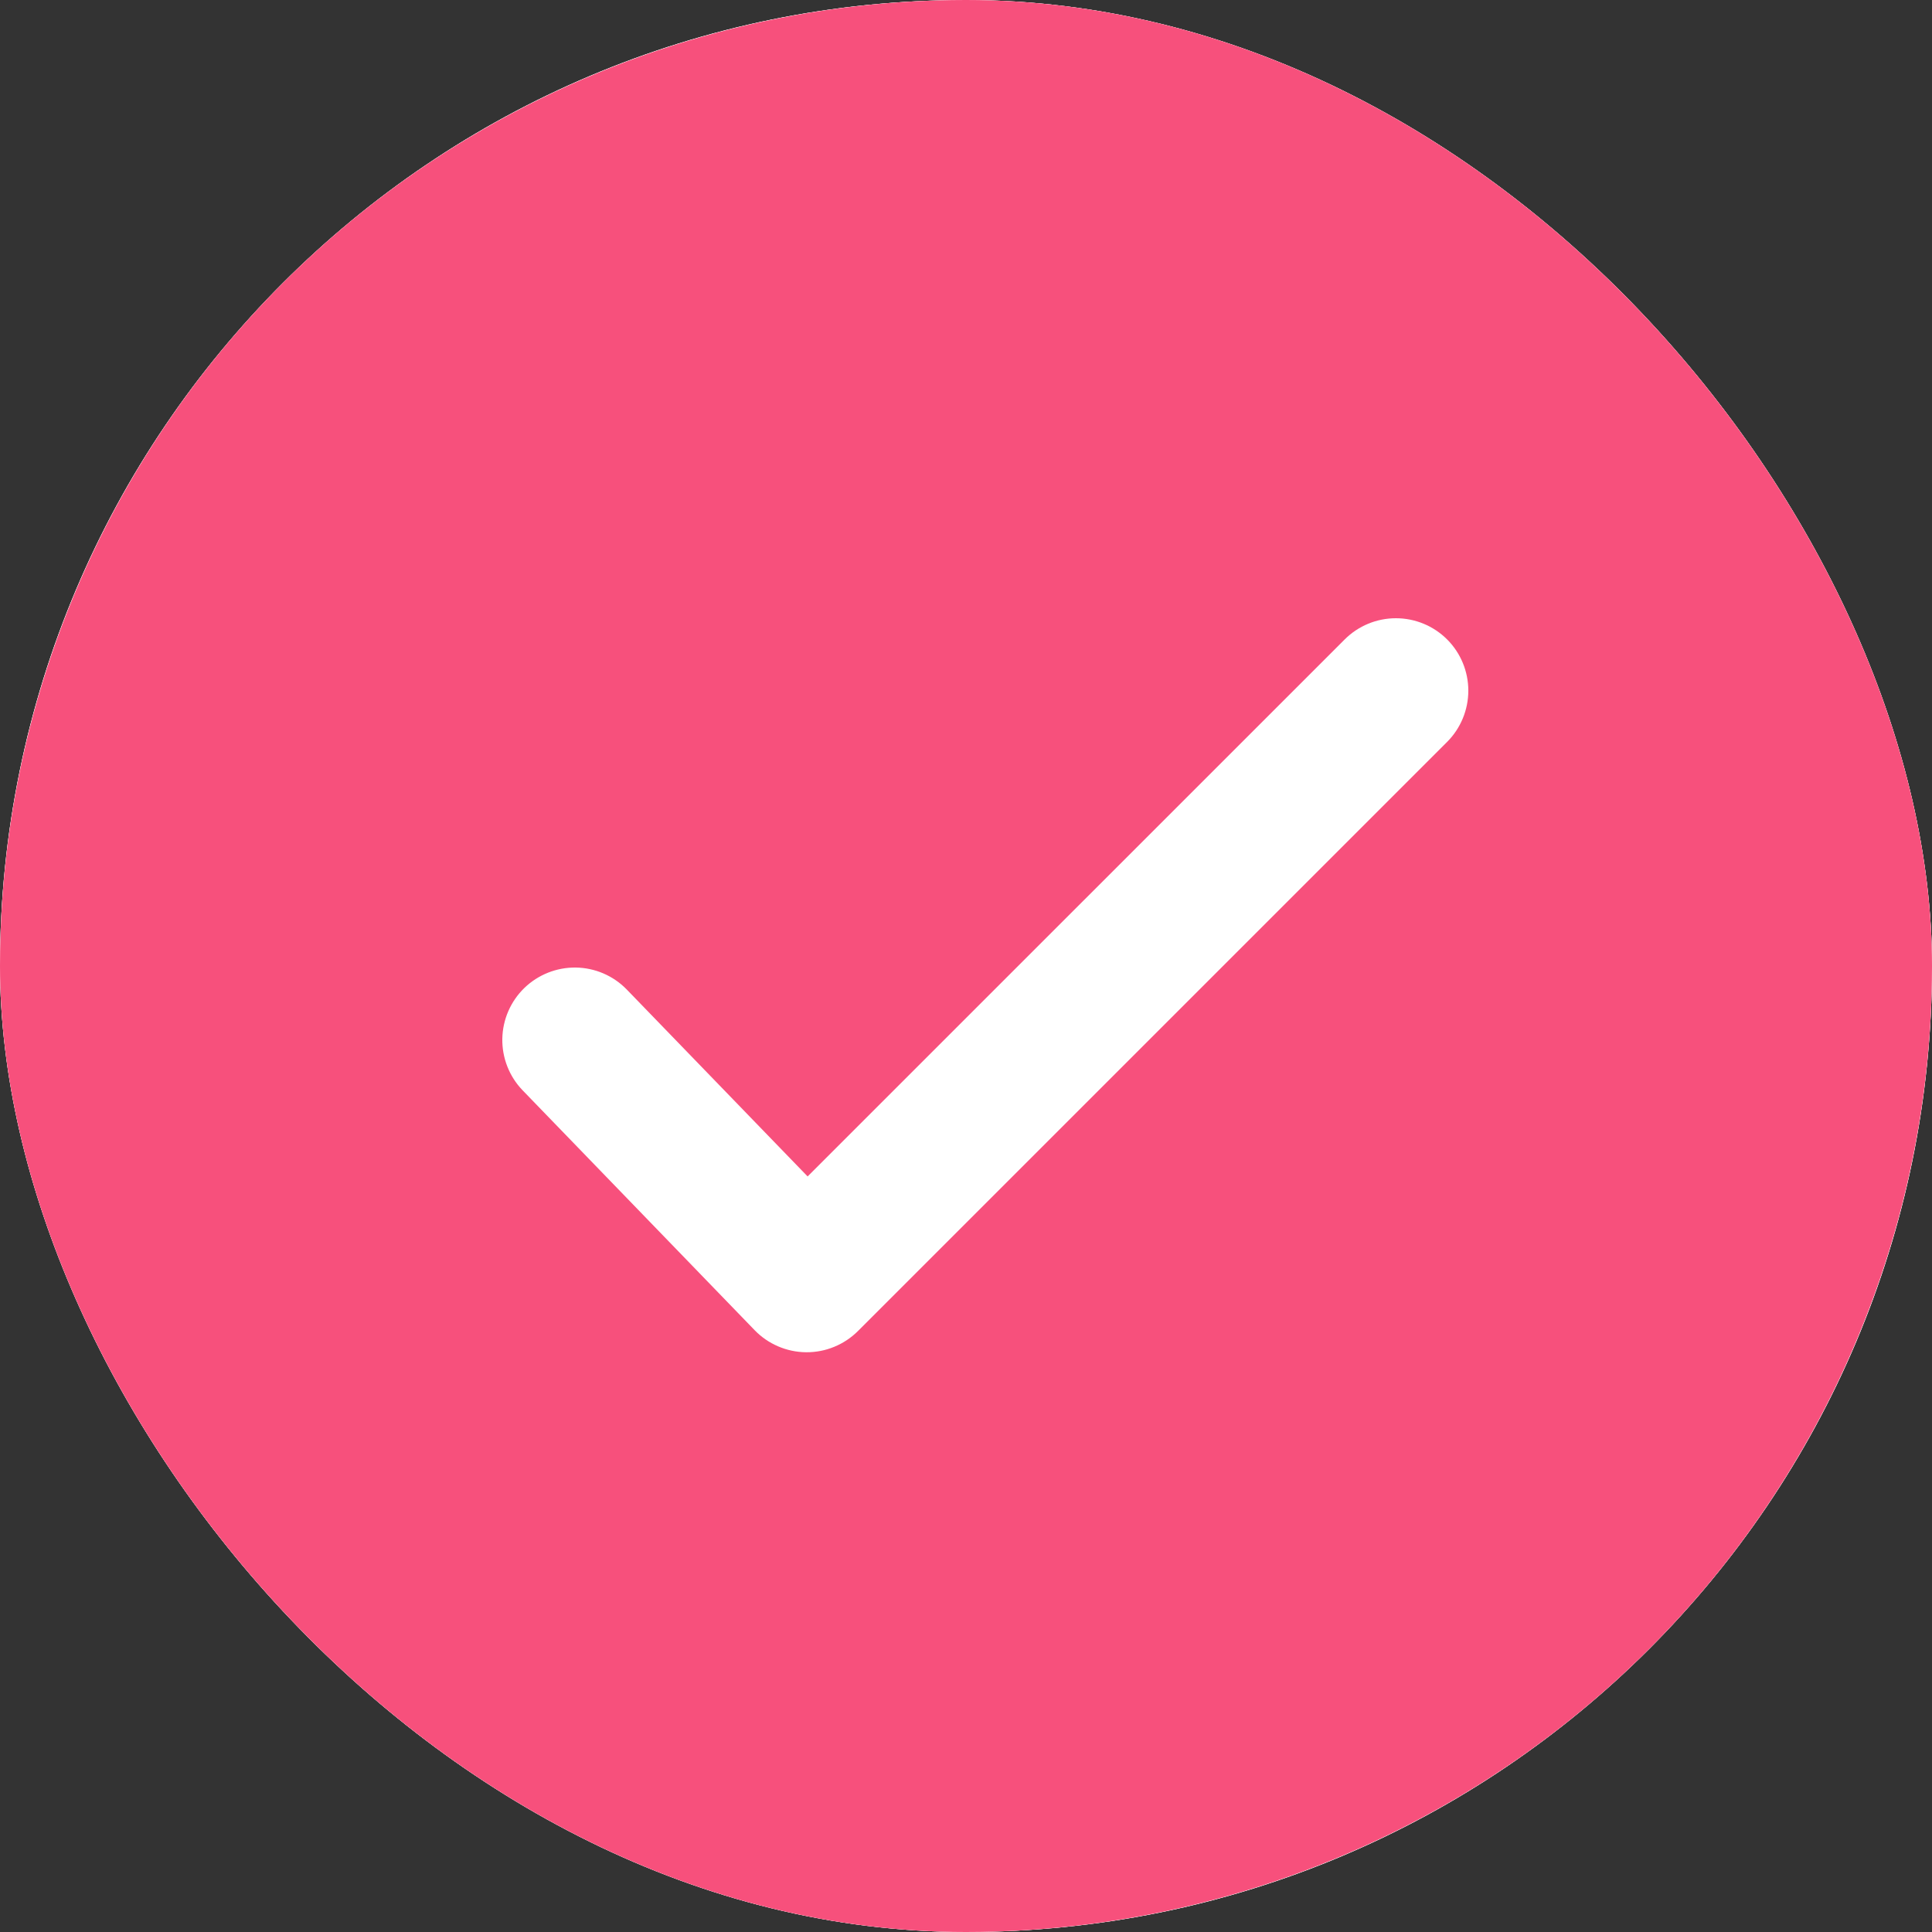 <svg width="50" height="50" viewBox="0 0 50 50" fill="none" xmlns="http://www.w3.org/2000/svg">
<rect x="0" y="0" width="50" height="50" fill="#333333" stroke="none"/>
<g clip-path="url(#clip0_523_24122)">
<rect width="50" height="50" rx="25" fill="white"/>
<g clip-path="url(#clip1_523_24122)">
<rect width="50" height="50" rx="25" fill="white"/>
<circle cx="25" cy="25" r="25" fill="#F7507C"/>
<path fill-rule="evenodd" clip-rule="evenodd" d="M37.452 16.549C37.803 16.9 38 17.377 38 17.874C38 18.371 37.803 18.848 37.452 19.2L22.204 34.447C22.028 34.623 21.818 34.762 21.588 34.856C21.358 34.951 21.111 34.998 20.862 34.996C20.613 34.994 20.367 34.942 20.139 34.844C19.91 34.746 19.703 34.604 19.53 34.425L13.521 28.213C13.178 27.855 12.991 27.375 13 26.88C13.01 26.384 13.215 25.913 13.571 25.568C13.928 25.223 14.406 25.034 14.902 25.04C15.397 25.047 15.87 25.25 16.216 25.604L20.901 30.446L34.8 16.549C35.152 16.197 35.629 16 36.126 16C36.623 16 37.1 16.197 37.452 16.549Z" fill="white"/>
</g>
</g>
<defs>
<clipPath id="clip0_523_24122">
<rect width="50" height="50" rx="25" fill="white"/>
</clipPath>
<clipPath id="clip1_523_24122">
<rect width="50" height="50" rx="25" fill="white"/>
</clipPath>
</defs>
</svg>
